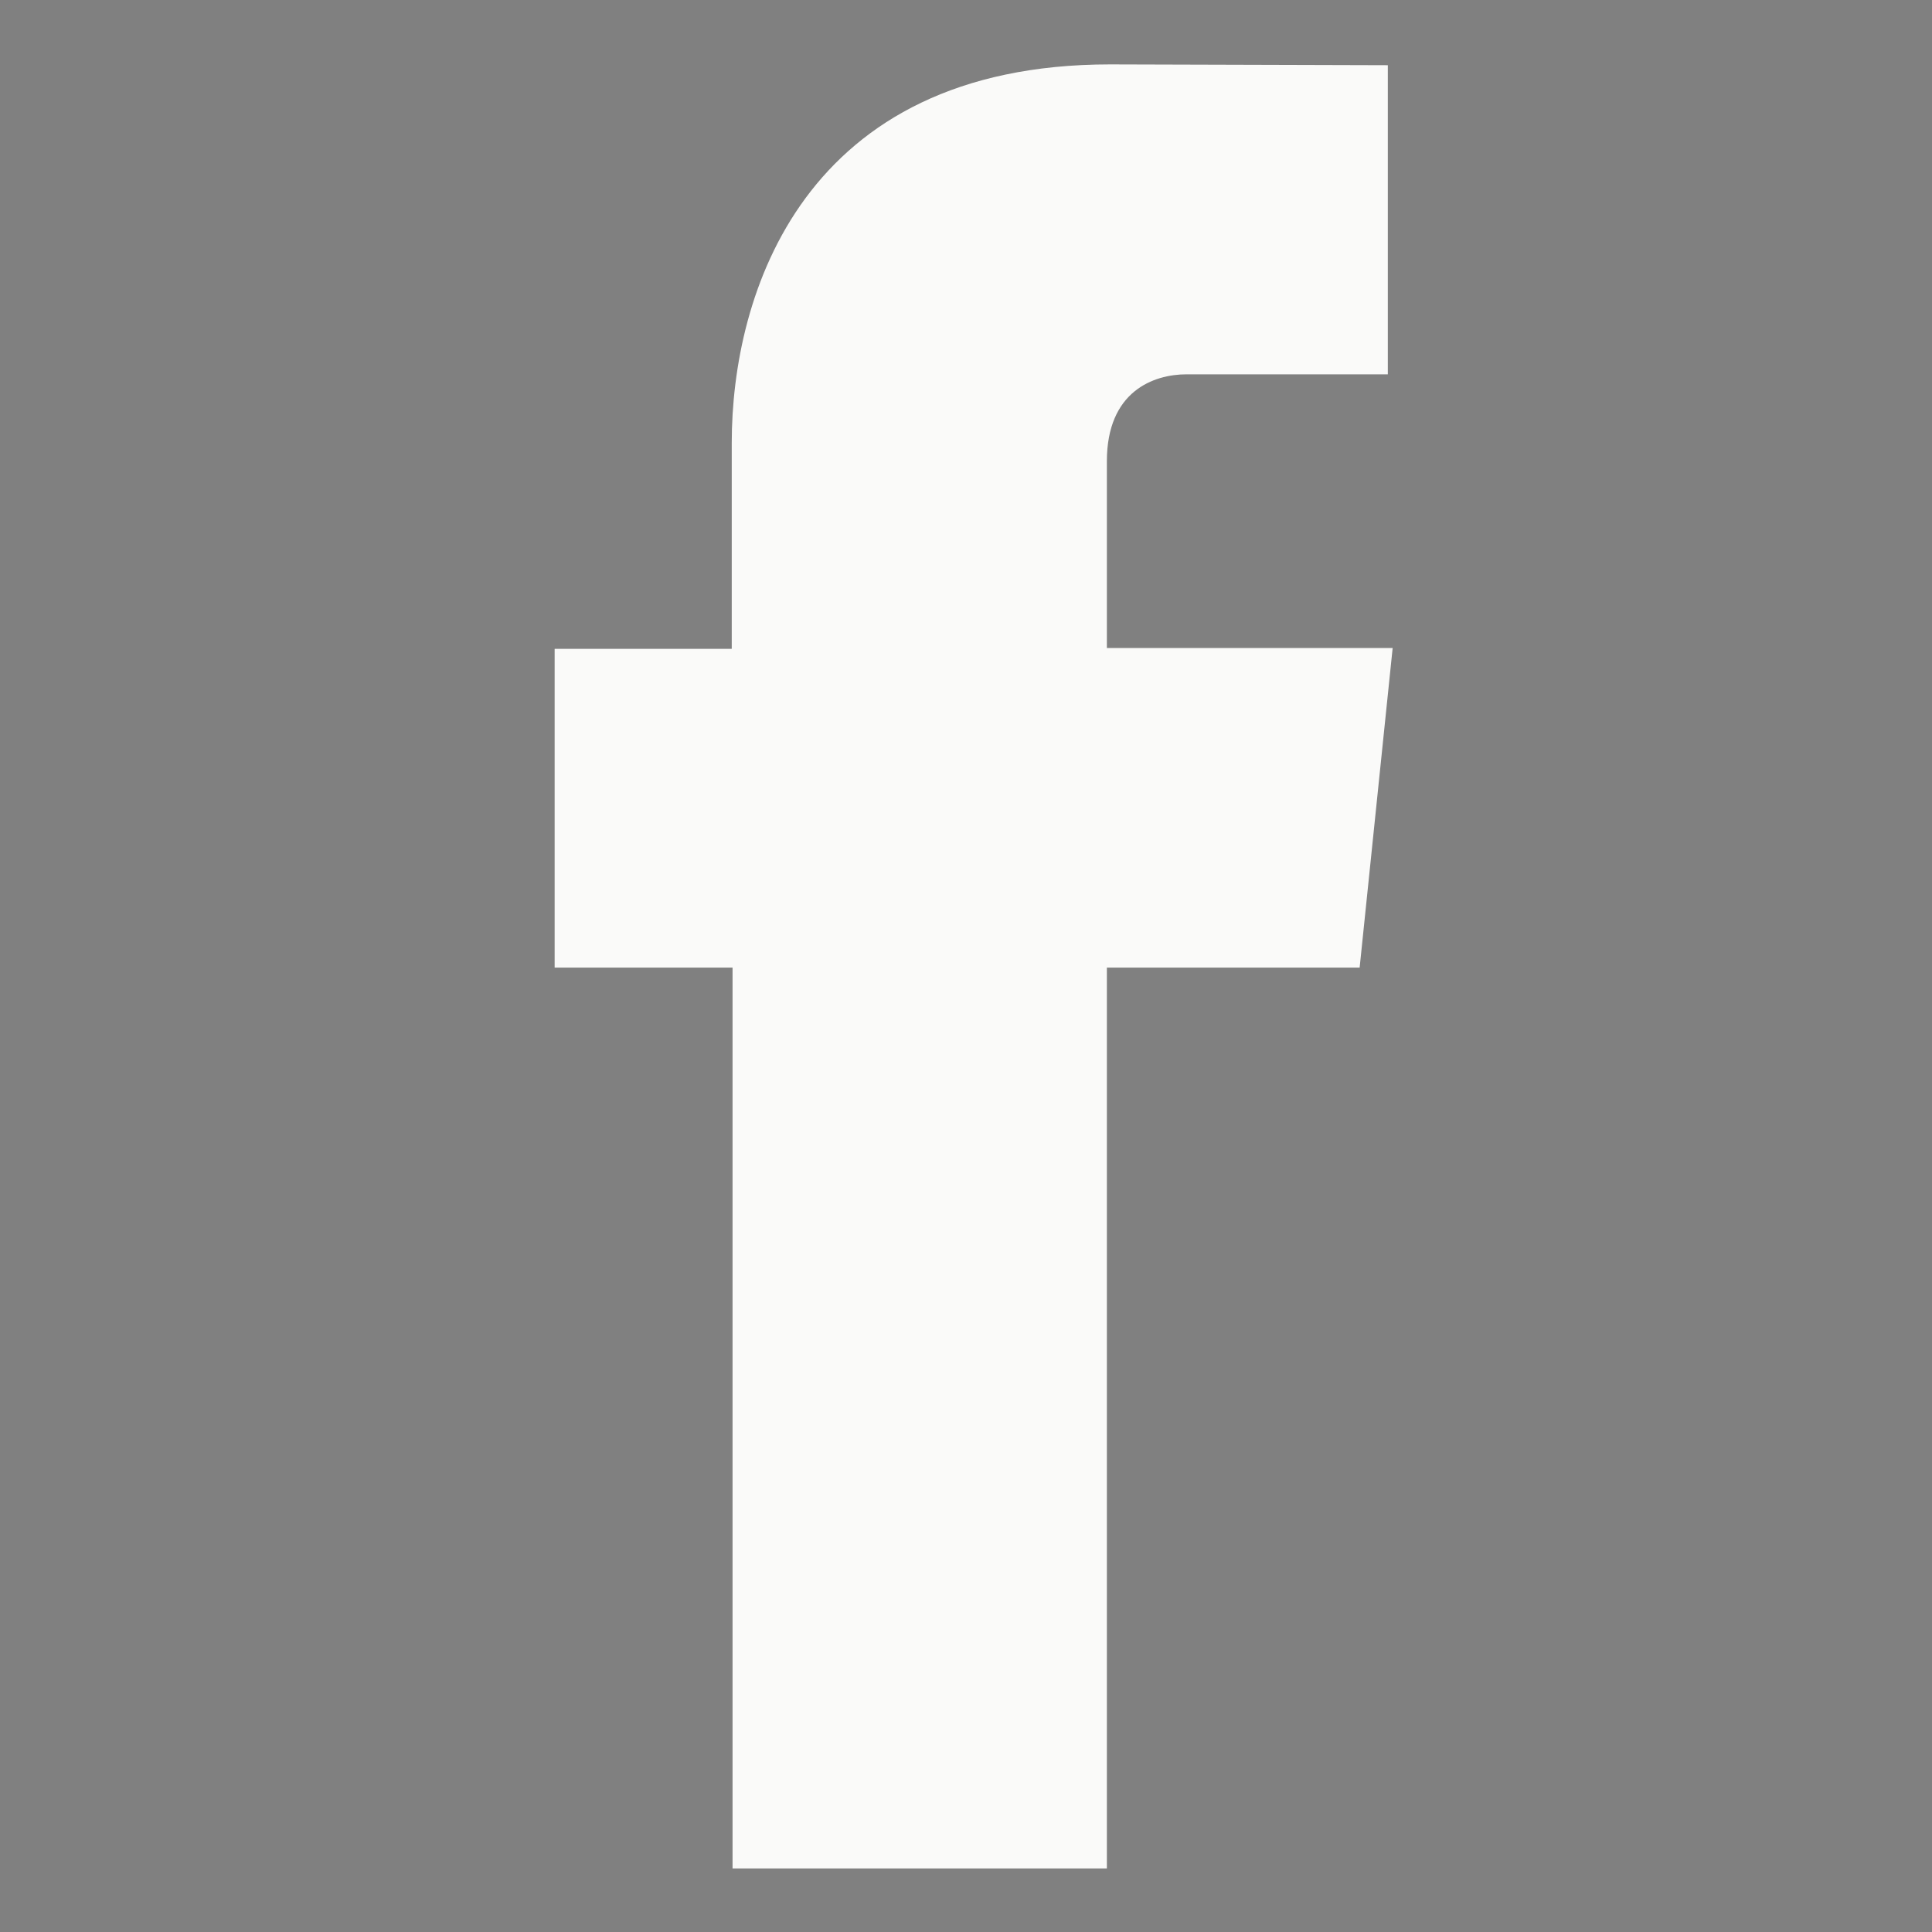 <?xml version="1.0" encoding="utf-8"?>
<!-- Generator: Adobe Illustrator 23.0.3, SVG Export Plug-In . SVG Version: 6.00 Build 0)  -->
<svg version="1.1" id="Layer_1" xmlns="http://www.w3.org/2000/svg" xmlns:xlink="http://www.w3.org/1999/xlink" x="0px" y="0px"
	 viewBox="0 0 24 24" style="enable-background:new 0 0 24 24;" xml:space="preserve">
<rect x="0" y="0" width="24" height="24" fill="#808080" stroke="none"/>
<style type="text/css">
	.st0{fill:#DBDDDD;}
	.st1{fill:#FAFAF9;}
	.st2{fill:#231F20;}
</style>
<g>
	<path class="st0" d="M5.8,49.75H1.05V33.92H5.8V49.75z M23.21,49.75h-4.75v-8.45c0-2.2-0.78-3.3-2.34-3.3
		c-1.23,0-2.01,0.61-2.41,1.84c0,2,0,9.91,0,9.91H8.97c0,0,0.06-14.24,0-15.82h3.75L13,37.09h0.1c0.97-1.58,2.53-2.66,4.66-2.66
		c1.62,0,2.93,0.45,3.94,1.58c1.01,1.13,1.51,2.66,1.51,4.79V49.75z"/>
</g>
<g>
	<ellipse class="st0" cx="3.74" cy="29.97" rx="2.45" ry="2.37"/>
</g>
<g>
	<path class="st1" d="M12.05-21.12c-3.19,0-5.84,2.6-5.84,5.84s2.6,5.84,5.84,5.84s5.84-2.65,5.84-5.84S15.24-21.12,12.05-21.12z
		 M12.05-11.54c-2.05,0-3.74-1.69-3.74-3.74s1.69-3.74,3.74-3.74s3.74,1.69,3.74,3.74S14.1-11.54,12.05-11.54z"/>
	<circle class="st1" cx="18.12" cy="-21.26" r="1.32"/>
	<path class="st1" d="M21.54-24.68c-1.19-1.23-2.88-1.87-4.79-1.87h-9.4c-3.97,0-6.62,2.65-6.62,6.62v9.36
		c0,1.96,0.64,3.65,1.92,4.88c1.23,1.19,2.88,1.78,4.75,1.78h9.31c1.96,0,3.61-0.64,4.79-1.78c1.23-1.19,1.87-2.88,1.87-4.84v-9.4
		C23.37-21.85,22.73-23.49,21.54-24.68z M21.36-10.53c0,1.41-0.5,2.56-1.32,3.33s-1.96,1.19-3.33,1.19H7.39
		c-1.37,0-2.51-0.41-3.33-1.19c-0.82-0.82-1.23-1.96-1.23-3.38v-9.36c0-1.37,0.41-2.51,1.23-3.33c0.78-0.78,1.96-1.19,3.33-1.19h9.4
		c1.37,0,2.51,0.41,3.33,1.23c0.78,0.82,1.23,1.96,1.23,3.29V-10.53L21.36-10.53z"/>
</g>
<path class="st2" d="M53.49-16.38c-0.82,0.37-1.71,0.61-2.64,0.72c0.95-0.57,1.68-1.47,2.02-2.54c-0.89,0.53-1.87,0.91-2.92,1.12
	c-0.84-0.89-2.03-1.45-3.35-1.45c-2.54,0-4.6,2.06-4.6,4.6c0,0.36,0.04,0.71,0.12,1.05c-3.82-0.19-7.21-2.02-9.47-4.8
	c-0.4,0.68-0.62,1.47-0.62,2.31c0,1.59,0.81,3,2.04,3.83c-0.75-0.02-1.46-0.23-2.08-0.58c0,0.02,0,0.04,0,0.06
	c0,2.23,1.58,4.08,3.69,4.51c-0.39,0.1-0.79,0.16-1.21,0.16c-0.3,0-0.58-0.03-0.86-0.08c0.59,1.83,2.28,3.16,4.29,3.19
	c-1.57,1.23-3.55,1.97-5.71,1.97c-0.37,0-0.74-0.02-1.1-0.06c2.03,1.3,4.45,2.07,7.05,2.07c8.45,0,13.08-7,13.08-13.08
	c0-0.2,0-0.4-0.01-0.6C52.1-14.65,52.88-15.46,53.49-16.38z"/>
<path class="st1" d="M17.3,8.05h-3.55V5.73c0-0.87,0.58-1.08,0.99-1.08c0.41,0,2.5,0,2.5,0V0.81L13.79,0.8c-3.82,0-4.7,2.86-4.7,4.7
	v2.56H6.89v3.96H9.1c0,5.08,0,11.19,0,11.19h4.65c0,0,0-6.18,0-11.19h3.14L17.3,8.05z"/>
<g>
	<path id="Github" class="st1" d="M58.39,0.58c0.37,0.89,0.63,2.3,0.26,3.35c1.52,1.31,2.04,4.39,1.31,6.96
		c2.14,0.16,4.71-0.1,6.33,0.58c-1.52-0.21-3.66-0.58-5.65-0.47c-0.37,0-0.94,0-0.89,0.52c2.3,0.16,4.6,0.37,6.48,0.94
		c-1.88-0.31-4.13-0.78-6.48-0.84c-0.94,1.88-2.88,2.82-5.6,3.03c0.26,0.63,0.84,0.89,0.99,1.88c0.21,1.52-0.31,3.71,0.21,4.71
		c0.26,0.47,0.63,0.47,0.89,0.89c-0.68,0.78-2.3-0.1-2.46-0.89c-0.31-1.41,0.47-3.56-0.37-4.5c0.05,1.52-0.37,3.66,0.05,5.02
		c0.16,0.52,0.63,0.73,0.52,1.2c-3.03,0.31-1.78-3.92-2.25-6.43c-0.47,0.05-0.26,0.68-0.26,0.94c0,2.46,0.52,5.8-2.14,5.49
		c-0.05-0.52,0.37-0.68,0.52-1.15c0.47-1.36-0.1-3.45,0.16-5.07c-0.99,0.78,0.1,3.4-0.52,4.76c-0.37,0.78-1.52,1.1-2.41,0.78
		c0.1-0.58,0.73-0.47,0.99-1.05c0.37-0.73,0-1.83,0.1-2.98c-1.88,0.37-3.29-0.05-4.03-1.2c-0.31-0.52-0.42-1.15-0.78-1.62
		c-0.37-0.47-0.99-0.52-1.15-1.15c2.3-0.58,2.41,2.35,4.45,2.46c0.63,0,0.94-0.21,1.57-0.31c0.16-0.73,0.52-1.31,1.05-1.67
		c-2.56-0.37-4.71-1.15-5.7-3.09c-2.35,0.1-4.5,0.42-6.48,0.89c1.83-0.68,4.03-0.89,6.43-0.94c-0.16-0.84-1.36-0.63-2.14-0.58
		c-1.41,0.05-3.19,0.26-4.34,0.47c1.62-0.58,3.92-0.52,6.17-0.52c-0.68-2.14-0.42-5.49,1.05-6.75c-0.42-1.05-0.31-2.77,0.26-3.61
		c1.67,0.05,2.67,0.78,3.71,1.46c1.31-0.37,2.67-0.52,4.39-0.47c0.73,0.05,1.52,0.37,2.09,0.31c0.52-0.05,1.15-0.68,1.67-0.89
		C56.98,0.74,57.55,0.64,58.39,0.58z"/>
</g>
</svg>

